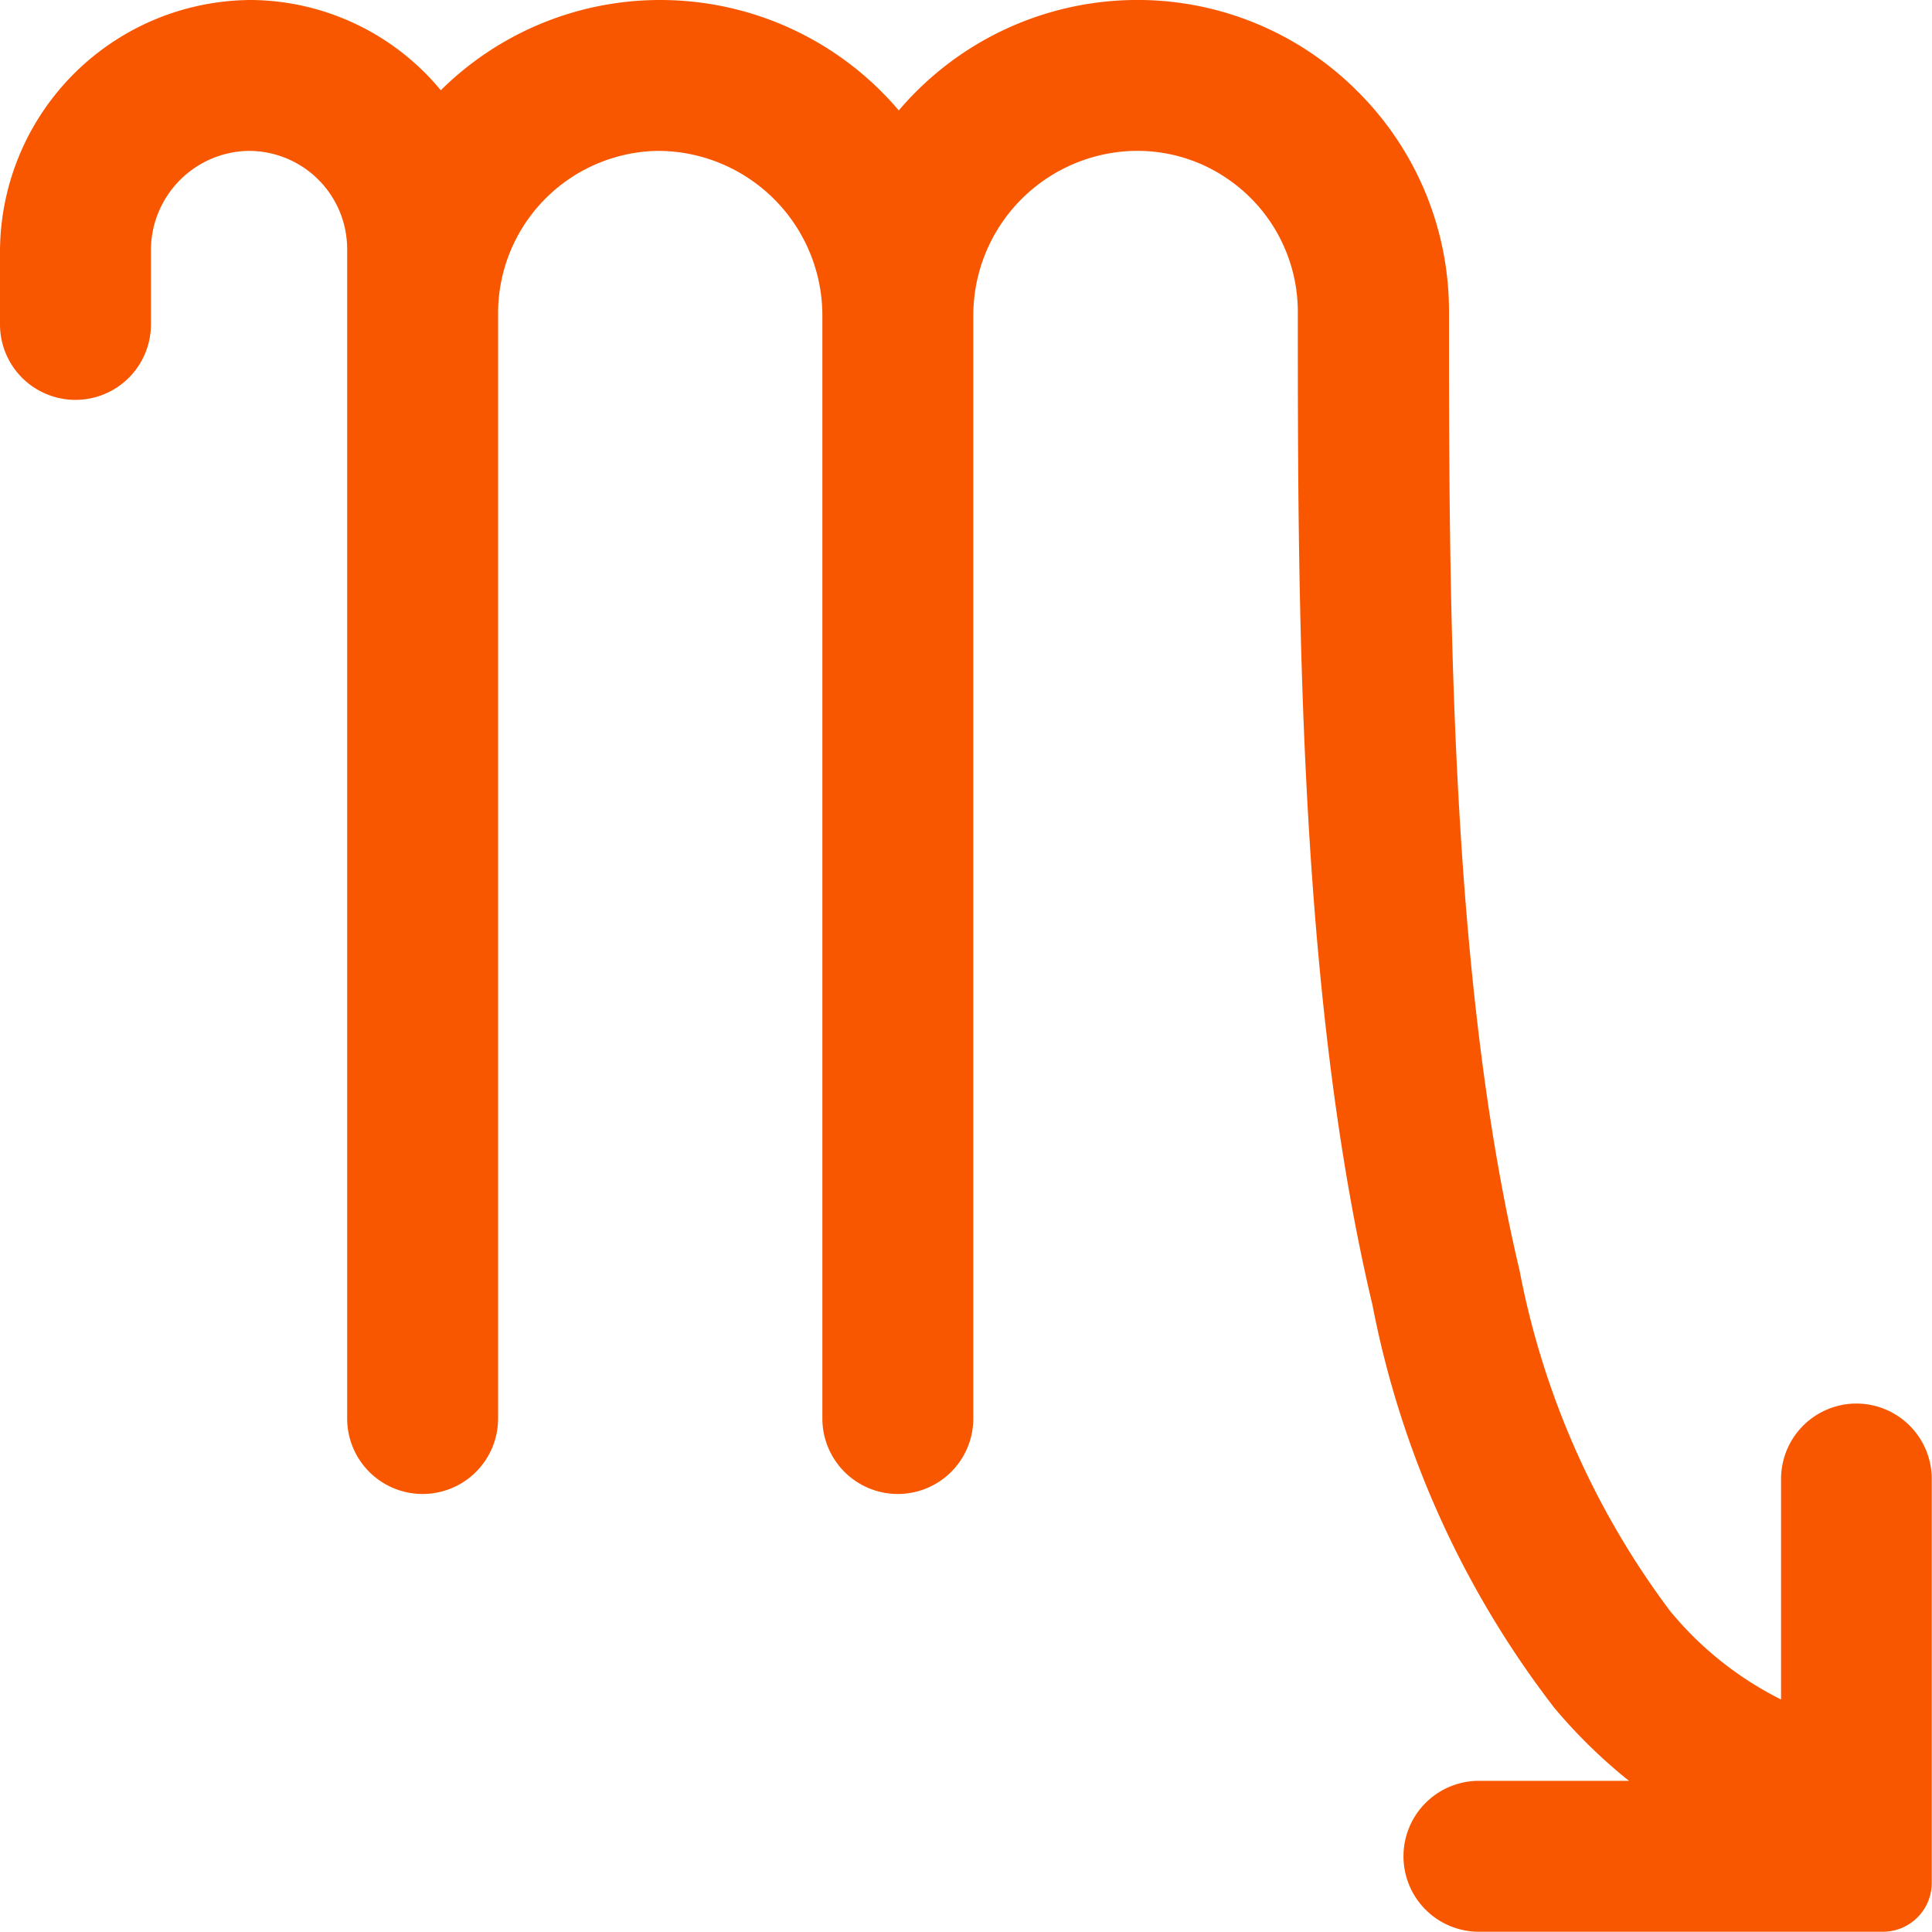<svg xmlns="http://www.w3.org/2000/svg" width="32" height="32" viewBox="0 0 32 32"><defs><style>.a{fill:#f85700;}</style></defs><path class="a" d="M-3279.589,1821.851v3.648a5.64,5.64,0,0,1-1.84-1.468,13.672,13.672,0,0,1-2.491-5.636c-1.169-4.923-1.169-11.254-1.169-15.877a5.134,5.134,0,0,0-1.538-3.678,5.141,5.141,0,0,0-3.7-1.49,5.185,5.185,0,0,0-3.875,1.829,5.18,5.18,0,0,0-3.95-1.829,5.161,5.161,0,0,0-3.636,1.495,4.117,4.117,0,0,0-3.121-1.495,4.176,4.176,0,0,0-4.18,4.183v1.191a1.249,1.249,0,0,0,1.25,1.249h0a1.25,1.25,0,0,0,1.25-1.249v-1.216a1.647,1.647,0,0,1,1.575-1.658,1.627,1.627,0,0,1,1.675,1.624v19.371a1.25,1.25,0,0,0,1.25,1.25h0a1.25,1.25,0,0,0,1.25-1.25v-18.309h0a2.689,2.689,0,0,1,2.639-2.687,2.728,2.728,0,0,1,2.732,2.735v18.261a1.25,1.25,0,0,0,1.25,1.25h0a1.25,1.25,0,0,0,1.25-1.25v-18.268a2.727,2.727,0,0,1,2.669-2.728h.012a2.633,2.633,0,0,1,1.533.465,2.667,2.667,0,0,1,1.161,2.2c0,4.747,0,11.247,1.237,16.454a15.83,15.83,0,0,0,3.012,6.67,8.731,8.731,0,0,0,1.236,1.208h-2.485a1.25,1.25,0,0,0-1.25,1.25h0a1.25,1.25,0,0,0,1.25,1.25h6.69a.81.81,0,0,0,.81-.81h0v-6.689a1.25,1.25,0,0,0-1.25-1.25h0A1.25,1.25,0,0,0-3279.589,1821.851Z" transform="translate(3309.089 -1797.35)"/></svg>
